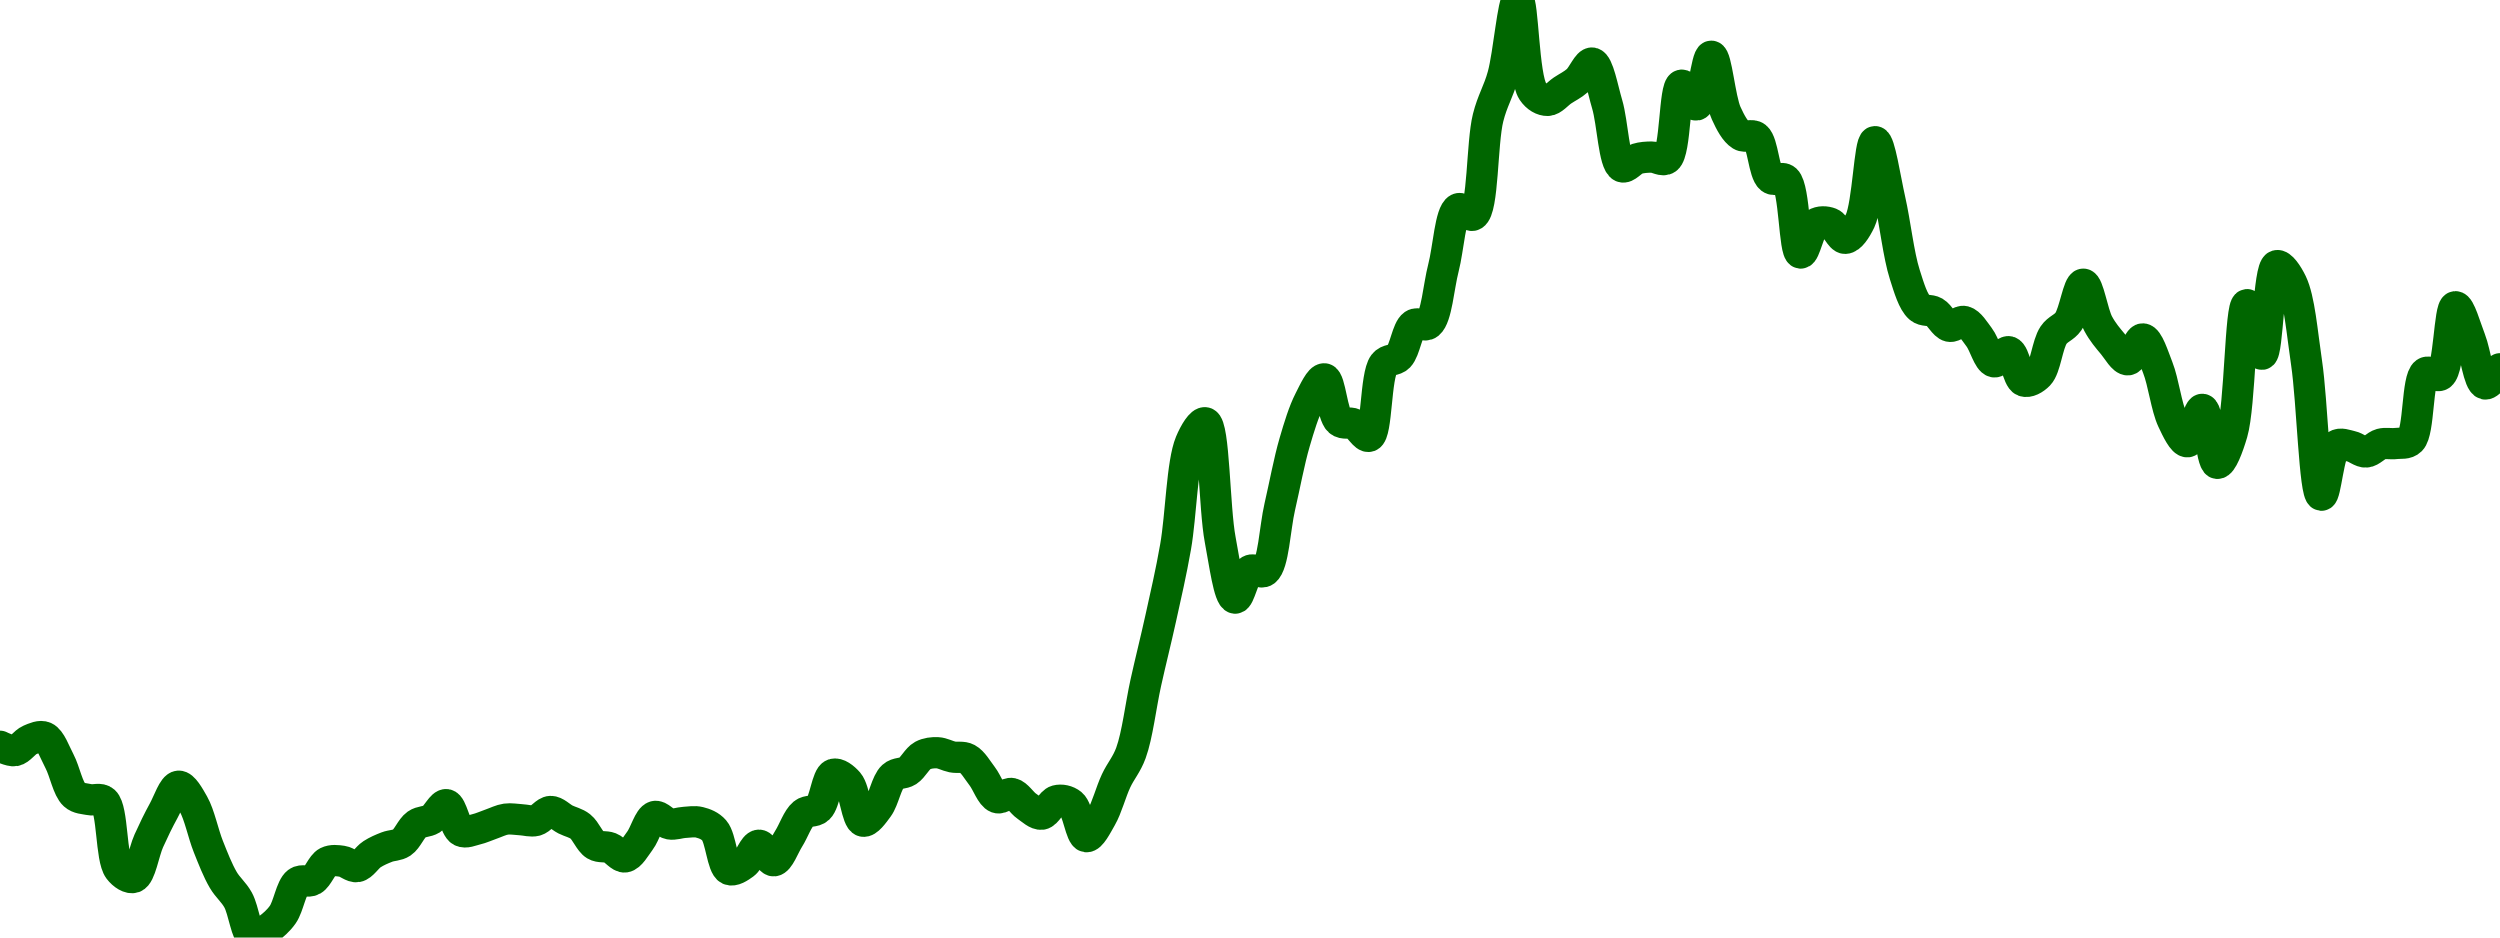 <!-- series7d: [{"tick_date":"2025-05-30 09:00:00","close":"1608.37"},{"tick_date":"2025-05-30 10:00:00","close":"1606.44"},{"tick_date":"2025-05-30 11:00:00","close":"1611.14"},{"tick_date":"2025-05-30 12:00:00","close":"1612.35"},{"tick_date":"2025-05-30 13:00:00","close":"1601.74"},{"tick_date":"2025-05-30 14:00:00","close":"1586.97"},{"tick_date":"2025-05-30 15:00:00","close":"1584.86"},{"tick_date":"2025-05-30 16:00:00","close":"1584.08"},{"tick_date":"2025-05-30 17:00:00","close":"1554.17"},{"tick_date":"2025-05-30 18:00:00","close":"1550.63"},{"tick_date":"2025-05-30 19:00:00","close":"1566.7"},{"tick_date":"2025-05-30 20:00:00","close":"1579.99"},{"tick_date":"2025-05-30 21:00:00","close":"1590.77"},{"tick_date":"2025-05-30 22:00:00","close":"1582.88"},{"tick_date":"2025-05-30 23:00:00","close":"1564.18"},{"tick_date":"2025-05-31 00:00:00","close":"1549.51"},{"tick_date":"2025-05-31 01:00:00","close":"1540.64"},{"tick_date":"2025-05-31 02:00:00","close":"1524.1"},{"tick_date":"2025-05-31 03:00:00","close":"1527.77"},{"tick_date":"2025-05-31 04:00:00","close":"1534.19"},{"tick_date":"2025-05-31 05:00:00","close":"1548.39"},{"tick_date":"2025-05-31 06:00:00","close":"1549.44"},{"tick_date":"2025-05-31 07:00:00","close":"1557.32"},{"tick_date":"2025-05-31 08:00:00","close":"1557.69"},{"tick_date":"2025-05-31 09:00:00","close":"1555.34"},{"tick_date":"2025-05-31 10:00:00","close":"1560.8"},{"tick_date":"2025-05-31 11:00:00","close":"1563.96"},{"tick_date":"2025-05-31 12:00:00","close":"1565.92"},{"tick_date":"2025-05-31 13:00:00","close":"1573.94"},{"tick_date":"2025-05-31 14:00:00","close":"1576.27"},{"tick_date":"2025-05-31 15:00:00","close":"1582.64"},{"tick_date":"2025-05-31 16:00:00","close":"1570.99"},{"tick_date":"2025-05-31 17:00:00","close":"1571.77"},{"tick_date":"2025-05-31 18:00:00","close":"1574.06"},{"tick_date":"2025-05-31 19:00:00","close":"1576.26"},{"tick_date":"2025-05-31 20:00:00","close":"1576"},{"tick_date":"2025-05-31 21:00:00","close":"1575.65"},{"tick_date":"2025-05-31 22:00:00","close":"1579.64"},{"tick_date":"2025-05-31 23:00:00","close":"1576.11"},{"tick_date":"2025-06-01 00:00:00","close":"1573.03"},{"tick_date":"2025-06-01 01:00:00","close":"1564.89"},{"tick_date":"2025-06-01 02:00:00","close":"1563.61"},{"tick_date":"2025-06-01 03:00:00","close":"1559.61"},{"tick_date":"2025-06-01 04:00:00","close":"1566.73"},{"tick_date":"2025-06-01 05:00:00","close":"1577.42"},{"tick_date":"2025-06-01 06:00:00","close":"1574.15"},{"tick_date":"2025-06-01 07:00:00","close":"1574.83"},{"tick_date":"2025-06-01 08:00:00","close":"1574.86"},{"tick_date":"2025-06-01 09:00:00","close":"1571.26"},{"tick_date":"2025-06-01 10:00:00","close":"1554.09"},{"tick_date":"2025-06-01 11:00:00","close":"1556.53"},{"tick_date":"2025-06-01 12:00:00","close":"1564.77"},{"tick_date":"2025-06-01 13:00:00","close":"1557.91"},{"tick_date":"2025-06-01 14:00:00","close":"1567.65"},{"tick_date":"2025-06-01 15:00:00","close":"1578.68"},{"tick_date":"2025-06-01 16:00:00","close":"1581.01"},{"tick_date":"2025-06-01 17:00:00","close":"1596.01"},{"tick_date":"2025-06-01 18:00:00","close":"1592.34"},{"tick_date":"2025-06-01 19:00:00","close":"1575.36"},{"tick_date":"2025-06-01 20:00:00","close":"1581.41"},{"tick_date":"2025-06-01 21:00:00","close":"1595.07"},{"tick_date":"2025-06-01 22:00:00","close":"1597.48"},{"tick_date":"2025-06-01 23:00:00","close":"1604.27"},{"tick_date":"2025-06-02 00:00:00","close":"1605.51"},{"tick_date":"2025-06-02 01:00:00","close":"1603.67"},{"tick_date":"2025-06-02 02:00:00","close":"1602.85"},{"tick_date":"2025-06-02 03:00:00","close":"1595.2"},{"tick_date":"2025-06-02 04:00:00","close":"1585.74"},{"tick_date":"2025-06-02 05:00:00","close":"1587.54"},{"tick_date":"2025-06-02 06:00:00","close":"1581.96"},{"tick_date":"2025-06-02 07:00:00","close":"1578.44"},{"tick_date":"2025-06-02 08:00:00","close":"1584.39"},{"tick_date":"2025-06-02 09:00:00","close":"1582.9"},{"tick_date":"2025-06-02 10:00:00","close":"1568.53"},{"tick_date":"2025-06-02 11:00:00","close":"1576.96"},{"tick_date":"2025-06-02 12:00:00","close":"1593.13"},{"tick_date":"2025-06-02 13:00:00","close":"1605.46"},{"tick_date":"2025-06-02 14:00:00","close":"1636.41"},{"tick_date":"2025-06-02 15:00:00","close":"1664.74"},{"tick_date":"2025-06-02 16:00:00","close":"1696.26"},{"tick_date":"2025-06-02 17:00:00","close":"1742.17"},{"tick_date":"2025-06-02 18:00:00","close":"1750.91"},{"tick_date":"2025-06-02 19:00:00","close":"1699.29"},{"tick_date":"2025-06-02 20:00:00","close":"1673.65"},{"tick_date":"2025-06-02 21:00:00","close":"1685.81"},{"tick_date":"2025-06-02 22:00:00","close":"1685.61"},{"tick_date":"2025-06-02 23:00:00","close":"1713.88"},{"tick_date":"2025-06-03 00:00:00","close":"1742.33"},{"tick_date":"2025-06-03 01:00:00","close":"1760.79"},{"tick_date":"2025-06-03 02:00:00","close":"1770.27"},{"tick_date":"2025-06-03 03:00:00","close":"1751.71"},{"tick_date":"2025-06-03 04:00:00","close":"1750.35"},{"tick_date":"2025-06-03 05:00:00","close":"1744.97"},{"tick_date":"2025-06-03 06:00:00","close":"1776.71"},{"tick_date":"2025-06-03 07:00:00","close":"1780.09"},{"tick_date":"2025-06-03 08:00:00","close":"1794.08"},{"tick_date":"2025-06-03 09:00:00","close":"1794.58"},{"tick_date":"2025-06-03 10:00:00","close":"1819.21"},{"tick_date":"2025-06-03 11:00:00","close":"1845.21"},{"tick_date":"2025-06-03 12:00:00","close":"1842.46"},{"tick_date":"2025-06-03 13:00:00","close":"1885.34"},{"tick_date":"2025-06-03 14:00:00","close":"1903.99"},{"tick_date":"2025-06-03 15:00:00","close":"1937.22"},{"tick_date":"2025-06-03 16:00:00","close":"1897.01"},{"tick_date":"2025-06-03 17:00:00","close":"1892.98"},{"tick_date":"2025-06-03 18:00:00","close":"1897.35"},{"tick_date":"2025-06-03 19:00:00","close":"1901.71"},{"tick_date":"2025-06-03 20:00:00","close":"1909.43"},{"tick_date":"2025-06-03 21:00:00","close":"1891.32"},{"tick_date":"2025-06-03 22:00:00","close":"1863.75"},{"tick_date":"2025-06-03 23:00:00","close":"1867.21"},{"tick_date":"2025-06-04 00:00:00","close":"1868"},{"tick_date":"2025-06-04 01:00:00","close":"1867.3"},{"tick_date":"2025-06-04 02:00:00","close":"1899.69"},{"tick_date":"2025-06-04 03:00:00","close":"1890.96"},{"tick_date":"2025-06-04 04:00:00","close":"1912.44"},{"tick_date":"2025-06-04 05:00:00","close":"1887.34"},{"tick_date":"2025-06-04 06:00:00","close":"1877.67"},{"tick_date":"2025-06-04 07:00:00","close":"1876.78"},{"tick_date":"2025-06-04 08:00:00","close":"1858.66"},{"tick_date":"2025-06-04 09:00:00","close":"1857.93"},{"tick_date":"2025-06-04 10:00:00","close":"1825.72"},{"tick_date":"2025-06-04 11:00:00","close":"1838.53"},{"tick_date":"2025-06-04 12:00:00","close":"1838.85"},{"tick_date":"2025-06-04 13:00:00","close":"1832.2"},{"tick_date":"2025-06-04 14:00:00","close":"1839.9"},{"tick_date":"2025-06-04 15:00:00","close":"1874.79"},{"tick_date":"2025-06-04 16:00:00","close":"1849.14"},{"tick_date":"2025-06-04 17:00:00","close":"1816.27"},{"tick_date":"2025-06-04 18:00:00","close":"1801.63"},{"tick_date":"2025-06-04 19:00:00","close":"1799.68"},{"tick_date":"2025-06-04 20:00:00","close":"1793.45"},{"tick_date":"2025-06-04 21:00:00","close":"1795.54"},{"tick_date":"2025-06-04 22:00:00","close":"1788.59"},{"tick_date":"2025-06-04 23:00:00","close":"1777.78"},{"tick_date":"2025-06-05 00:00:00","close":"1782.22"},{"tick_date":"2025-06-05 01:00:00","close":"1769.32"},{"tick_date":"2025-06-05 02:00:00","close":"1772.09"},{"tick_date":"2025-06-05 03:00:00","close":"1789.54"},{"tick_date":"2025-06-05 04:00:00","close":"1795.56"},{"tick_date":"2025-06-05 05:00:00","close":"1811.98"},{"tick_date":"2025-06-05 06:00:00","close":"1794.54"},{"tick_date":"2025-06-05 07:00:00","close":"1785.48"},{"tick_date":"2025-06-05 08:00:00","close":"1778.67"},{"tick_date":"2025-06-05 09:00:00","close":"1787.87"},{"tick_date":"2025-06-05 10:00:00","close":"1775.27"},{"tick_date":"2025-06-05 11:00:00","close":"1752"},{"tick_date":"2025-06-05 12:00:00","close":"1742.56"},{"tick_date":"2025-06-05 13:00:00","close":"1756.83"},{"tick_date":"2025-06-05 14:00:00","close":"1733.04"},{"tick_date":"2025-06-05 15:00:00","close":"1746.43"},{"tick_date":"2025-06-05 16:00:00","close":"1802.97"},{"tick_date":"2025-06-05 17:00:00","close":"1781.12"},{"tick_date":"2025-06-05 18:00:00","close":"1820.15"},{"tick_date":"2025-06-05 19:00:00","close":"1812.55"},{"tick_date":"2025-06-05 20:00:00","close":"1777.4"},{"tick_date":"2025-06-05 21:00:00","close":"1719"},{"tick_date":"2025-06-05 22:00:00","close":"1740.89"},{"tick_date":"2025-06-05 23:00:00","close":"1740.54"},{"tick_date":"2025-06-06 00:00:00","close":"1738.05"},{"tick_date":"2025-06-06 01:00:00","close":"1741.53"},{"tick_date":"2025-06-06 02:00:00","close":"1741.79"},{"tick_date":"2025-06-06 03:00:00","close":"1743.27"},{"tick_date":"2025-06-06 04:00:00","close":"1772.94"},{"tick_date":"2025-06-06 05:00:00","close":"1771.99"},{"tick_date":"2025-06-06 06:00:00","close":"1802.05"},{"tick_date":"2025-06-06 07:00:00","close":"1787.58"},{"tick_date":"2025-06-06 08:00:00","close":"1768.03"},{"tick_date":"2025-06-06 09:00:00","close":"1774.71"}] -->

<svg width="160" height="60" viewBox="0 0 160 60" xmlns="http://www.w3.org/2000/svg">
  <defs>
    <linearGradient id="grad-area" x1="0" y1="0" x2="0" y2="1">
      <stop offset="0%" stop-color="rgba(76,175,80,.2)" />
      <stop offset="100%" stop-color="rgba(0,0,0,0)" />
    </linearGradient>
  </defs>

  <path d="M0,47.761C0,47.761,0.647,48.093,0.952,48.041C1.284,47.985,1.571,47.501,1.905,47.359C2.208,47.229,2.576,47.058,2.857,47.183C3.242,47.354,3.51,48.157,3.81,48.724C4.15,49.37,4.342,50.492,4.762,50.869C5.036,51.115,5.393,51.105,5.714,51.175C6.028,51.244,6.403,51.05,6.667,51.289C7.234,51.803,7.083,54.922,7.619,55.633C7.883,55.983,8.297,56.245,8.571,56.147C8.99,55.997,9.193,54.548,9.524,53.813C9.83,53.133,10.145,52.486,10.476,51.883C10.782,51.326,11.093,50.342,11.429,50.317C11.731,50.295,12.101,50.968,12.381,51.463C12.77,52.151,12.997,53.335,13.333,54.179C13.636,54.939,13.932,55.704,14.286,56.31C14.579,56.811,14.95,57.08,15.238,57.598C15.604,58.256,15.769,59.85,16.19,60C16.464,60.097,16.84,59.694,17.143,59.467C17.478,59.216,17.81,58.939,18.095,58.535C18.468,58.007,18.627,56.791,19.048,56.472C19.321,56.265,19.71,56.485,20,56.32C20.36,56.115,20.591,55.357,20.952,55.175C21.242,55.03,21.592,55.076,21.905,55.122C22.227,55.168,22.554,55.516,22.857,55.463C23.192,55.404,23.478,54.883,23.81,54.67C24.115,54.473,24.439,54.336,24.762,54.211C25.075,54.09,25.423,54.12,25.714,53.926C26.072,53.688,26.311,53.012,26.667,52.761C26.958,52.556,27.32,52.609,27.619,52.423C27.961,52.21,28.279,51.456,28.571,51.498C28.925,51.549,29.128,52.989,29.524,53.19C29.802,53.331,30.163,53.149,30.476,53.077C30.798,53.002,31.111,52.853,31.429,52.744C31.746,52.635,32.059,52.47,32.381,52.424C32.694,52.38,33.016,52.447,33.333,52.462C33.651,52.477,33.98,52.59,34.286,52.513C34.617,52.43,34.918,51.942,35.238,51.934C35.553,51.925,35.871,52.285,36.19,52.446C36.506,52.605,36.85,52.663,37.143,52.894C37.495,53.17,37.734,53.858,38.095,54.076C38.384,54.25,38.74,54.142,39.048,54.262C39.377,54.39,39.699,54.885,40,54.843C40.338,54.795,40.653,54.205,40.952,53.809C41.293,53.358,41.532,52.363,41.905,52.256C42.19,52.174,42.531,52.672,42.857,52.731C43.167,52.787,43.492,52.649,43.81,52.632C44.127,52.615,44.454,52.55,44.762,52.628C45.091,52.711,45.442,52.838,45.714,53.151C46.142,53.641,46.227,55.446,46.667,55.644C46.938,55.767,47.328,55.501,47.619,55.29C47.976,55.031,48.245,54.108,48.571,54.093C48.881,54.079,49.222,55.115,49.524,55.09C49.86,55.061,50.165,54.166,50.476,53.675C50.801,53.162,51.046,52.388,51.429,52.073C51.711,51.841,52.107,51.99,52.381,51.735C52.801,51.343,52.926,49.693,53.333,49.556C53.609,49.463,54.013,49.774,54.286,50.089C54.711,50.579,54.841,52.463,55.238,52.555C55.516,52.62,55.905,52.063,56.19,51.677C56.562,51.173,56.736,50.062,57.143,49.693C57.419,49.441,57.798,49.536,58.095,49.343C58.44,49.118,58.698,48.545,59.048,48.356C59.342,48.198,59.684,48.163,60,48.176C60.319,48.19,60.632,48.379,60.952,48.444C61.267,48.507,61.614,48.406,61.905,48.563C62.263,48.755,62.55,49.275,62.857,49.674C63.186,50.1,63.438,50.913,63.81,51.048C64.095,51.151,64.461,50.719,64.762,50.786C65.1,50.861,65.384,51.371,65.714,51.597C66.021,51.806,66.362,52.145,66.667,52.108C66.999,52.067,67.277,51.334,67.619,51.244C67.918,51.165,68.298,51.237,68.571,51.46C68.991,51.802,69.169,53.506,69.524,53.547C69.816,53.581,70.189,52.821,70.476,52.323C70.843,51.687,71.091,50.696,71.429,49.974C71.73,49.329,72.106,48.94,72.381,48.184C72.795,47.046,73.009,45.152,73.333,43.689C73.644,42.285,73.976,40.984,74.286,39.574C74.612,38.09,74.945,36.67,75.238,34.996C75.59,32.987,75.646,29.641,76.19,28.328C76.455,27.691,76.879,26.989,77.143,27.059C77.718,27.211,77.703,32.5,78.095,34.556C78.375,36.023,78.659,38.232,79.048,38.28C79.328,38.314,79.598,36.746,80,36.514C80.277,36.354,80.689,36.746,80.952,36.543C81.507,36.116,81.588,33.808,81.905,32.437C82.223,31.062,82.501,29.525,82.857,28.305C83.149,27.306,83.438,26.351,83.81,25.624C84.095,25.067,84.477,24.209,84.762,24.247C85.135,24.297,85.254,26.54,85.714,26.943C85.983,27.177,86.366,26.997,86.667,27.14C87.005,27.302,87.354,28.015,87.619,27.922C88.137,27.738,88.018,24.04,88.571,23.312C88.835,22.964,89.246,23.109,89.524,22.821C89.925,22.404,90.056,21.079,90.476,20.789C90.75,20.6,91.164,20.937,91.429,20.716C91.95,20.283,92.067,18.349,92.381,17.139C92.703,15.899,92.819,13.62,93.333,13.363C93.598,13.231,94.023,13.91,94.286,13.763C94.935,13.398,94.829,9.17,95.238,7.535C95.514,6.431,95.905,5.87,96.19,4.826C96.564,3.459,96.839,-0.005,97.143,0C97.476,0.006,97.49,4.937,98.095,5.84C98.358,6.232,98.732,6.431,99.048,6.425C99.367,6.419,99.682,6.002,100,5.791C100.317,5.579,100.653,5.424,100.952,5.157C101.292,4.855,101.624,3.985,101.905,4.036C102.292,4.106,102.565,5.689,102.857,6.666C103.212,7.852,103.291,10.435,103.81,10.671C104.075,10.791,104.435,10.27,104.762,10.168C105.071,10.072,105.397,10.055,105.714,10.053C106.032,10.051,106.403,10.348,106.667,10.155C107.256,9.723,107.152,5.556,107.619,5.451C107.887,5.39,108.293,6.767,108.571,6.719C108.97,6.649,109.217,3.593,109.524,3.599C109.854,3.606,110.066,6.339,110.476,7.244C110.752,7.852,111.052,8.415,111.429,8.649C111.712,8.825,112.112,8.561,112.381,8.778C112.84,9.149,112.874,11.048,113.333,11.41C113.602,11.622,114.022,11.275,114.286,11.516C114.873,12.053,114.823,16.137,115.238,16.194C115.513,16.231,115.782,14.597,116.19,14.333C116.466,14.155,116.849,14.172,117.143,14.287C117.494,14.424,117.784,15.264,118.095,15.253C118.419,15.241,118.782,14.691,119.048,14.134C119.546,13.091,119.656,9.078,120,9.067C120.297,9.058,120.652,11.469,120.952,12.792C121.291,14.281,121.504,16.31,121.905,17.566C122.182,18.435,122.438,19.325,122.857,19.693C123.131,19.933,123.511,19.803,123.81,19.976C124.152,20.174,124.42,20.802,124.762,20.881C125.06,20.949,125.419,20.501,125.714,20.577C126.062,20.667,126.368,21.195,126.667,21.586C127.01,22.037,127.255,23.077,127.619,23.156C127.907,23.219,128.289,22.439,128.571,22.512C128.953,22.61,129.127,24.24,129.524,24.385C129.802,24.487,130.205,24.265,130.476,23.983C130.915,23.526,131.027,22.043,131.429,21.448C131.706,21.038,132.102,20.979,132.381,20.574C132.774,20.004,133.02,18.186,133.333,18.189C133.655,18.193,133.916,20.035,134.286,20.722C134.572,21.255,134.906,21.641,135.238,22.038C135.543,22.403,135.886,23.05,136.19,23.027C136.523,23.003,136.842,21.67,137.143,21.691C137.481,21.715,137.81,22.801,138.095,23.521C138.467,24.46,138.646,26.049,139.048,26.901C139.325,27.488,139.704,28.298,140,28.272C140.346,28.241,140.663,26.176,140.952,26.199C141.315,26.229,141.536,29.62,141.905,29.654C142.191,29.681,142.592,28.613,142.857,27.71C143.375,25.945,143.379,19.536,143.81,19.498C144.082,19.474,144.477,22.689,144.762,22.671C145.137,22.648,145.189,17.15,145.714,17.003C145.979,16.929,146.401,17.554,146.667,18.107C147.168,19.15,147.332,21.289,147.619,23.212C147.987,25.676,148.136,31.654,148.571,31.693C148.843,31.718,149.027,28.863,149.524,28.514C149.79,28.327,150.164,28.499,150.476,28.565C150.799,28.633,151.115,28.946,151.429,28.927C151.751,28.907,152.053,28.51,152.381,28.421C152.689,28.338,153.018,28.425,153.333,28.384C153.653,28.342,154.022,28.433,154.286,28.169C154.846,27.605,154.674,24.25,155.238,23.859C155.502,23.677,155.927,24.18,156.19,23.997C156.758,23.604,156.753,19.673,157.143,19.632C157.423,19.602,157.796,20.972,158.095,21.733C158.436,22.601,158.638,24.478,159.048,24.573C159.323,24.636,160,23.602,160,23.602"
        fill="none"
        stroke="#006600"
        stroke-width="2"
        stroke-linejoin="round"
        stroke-linecap="round"
        />
</svg>
